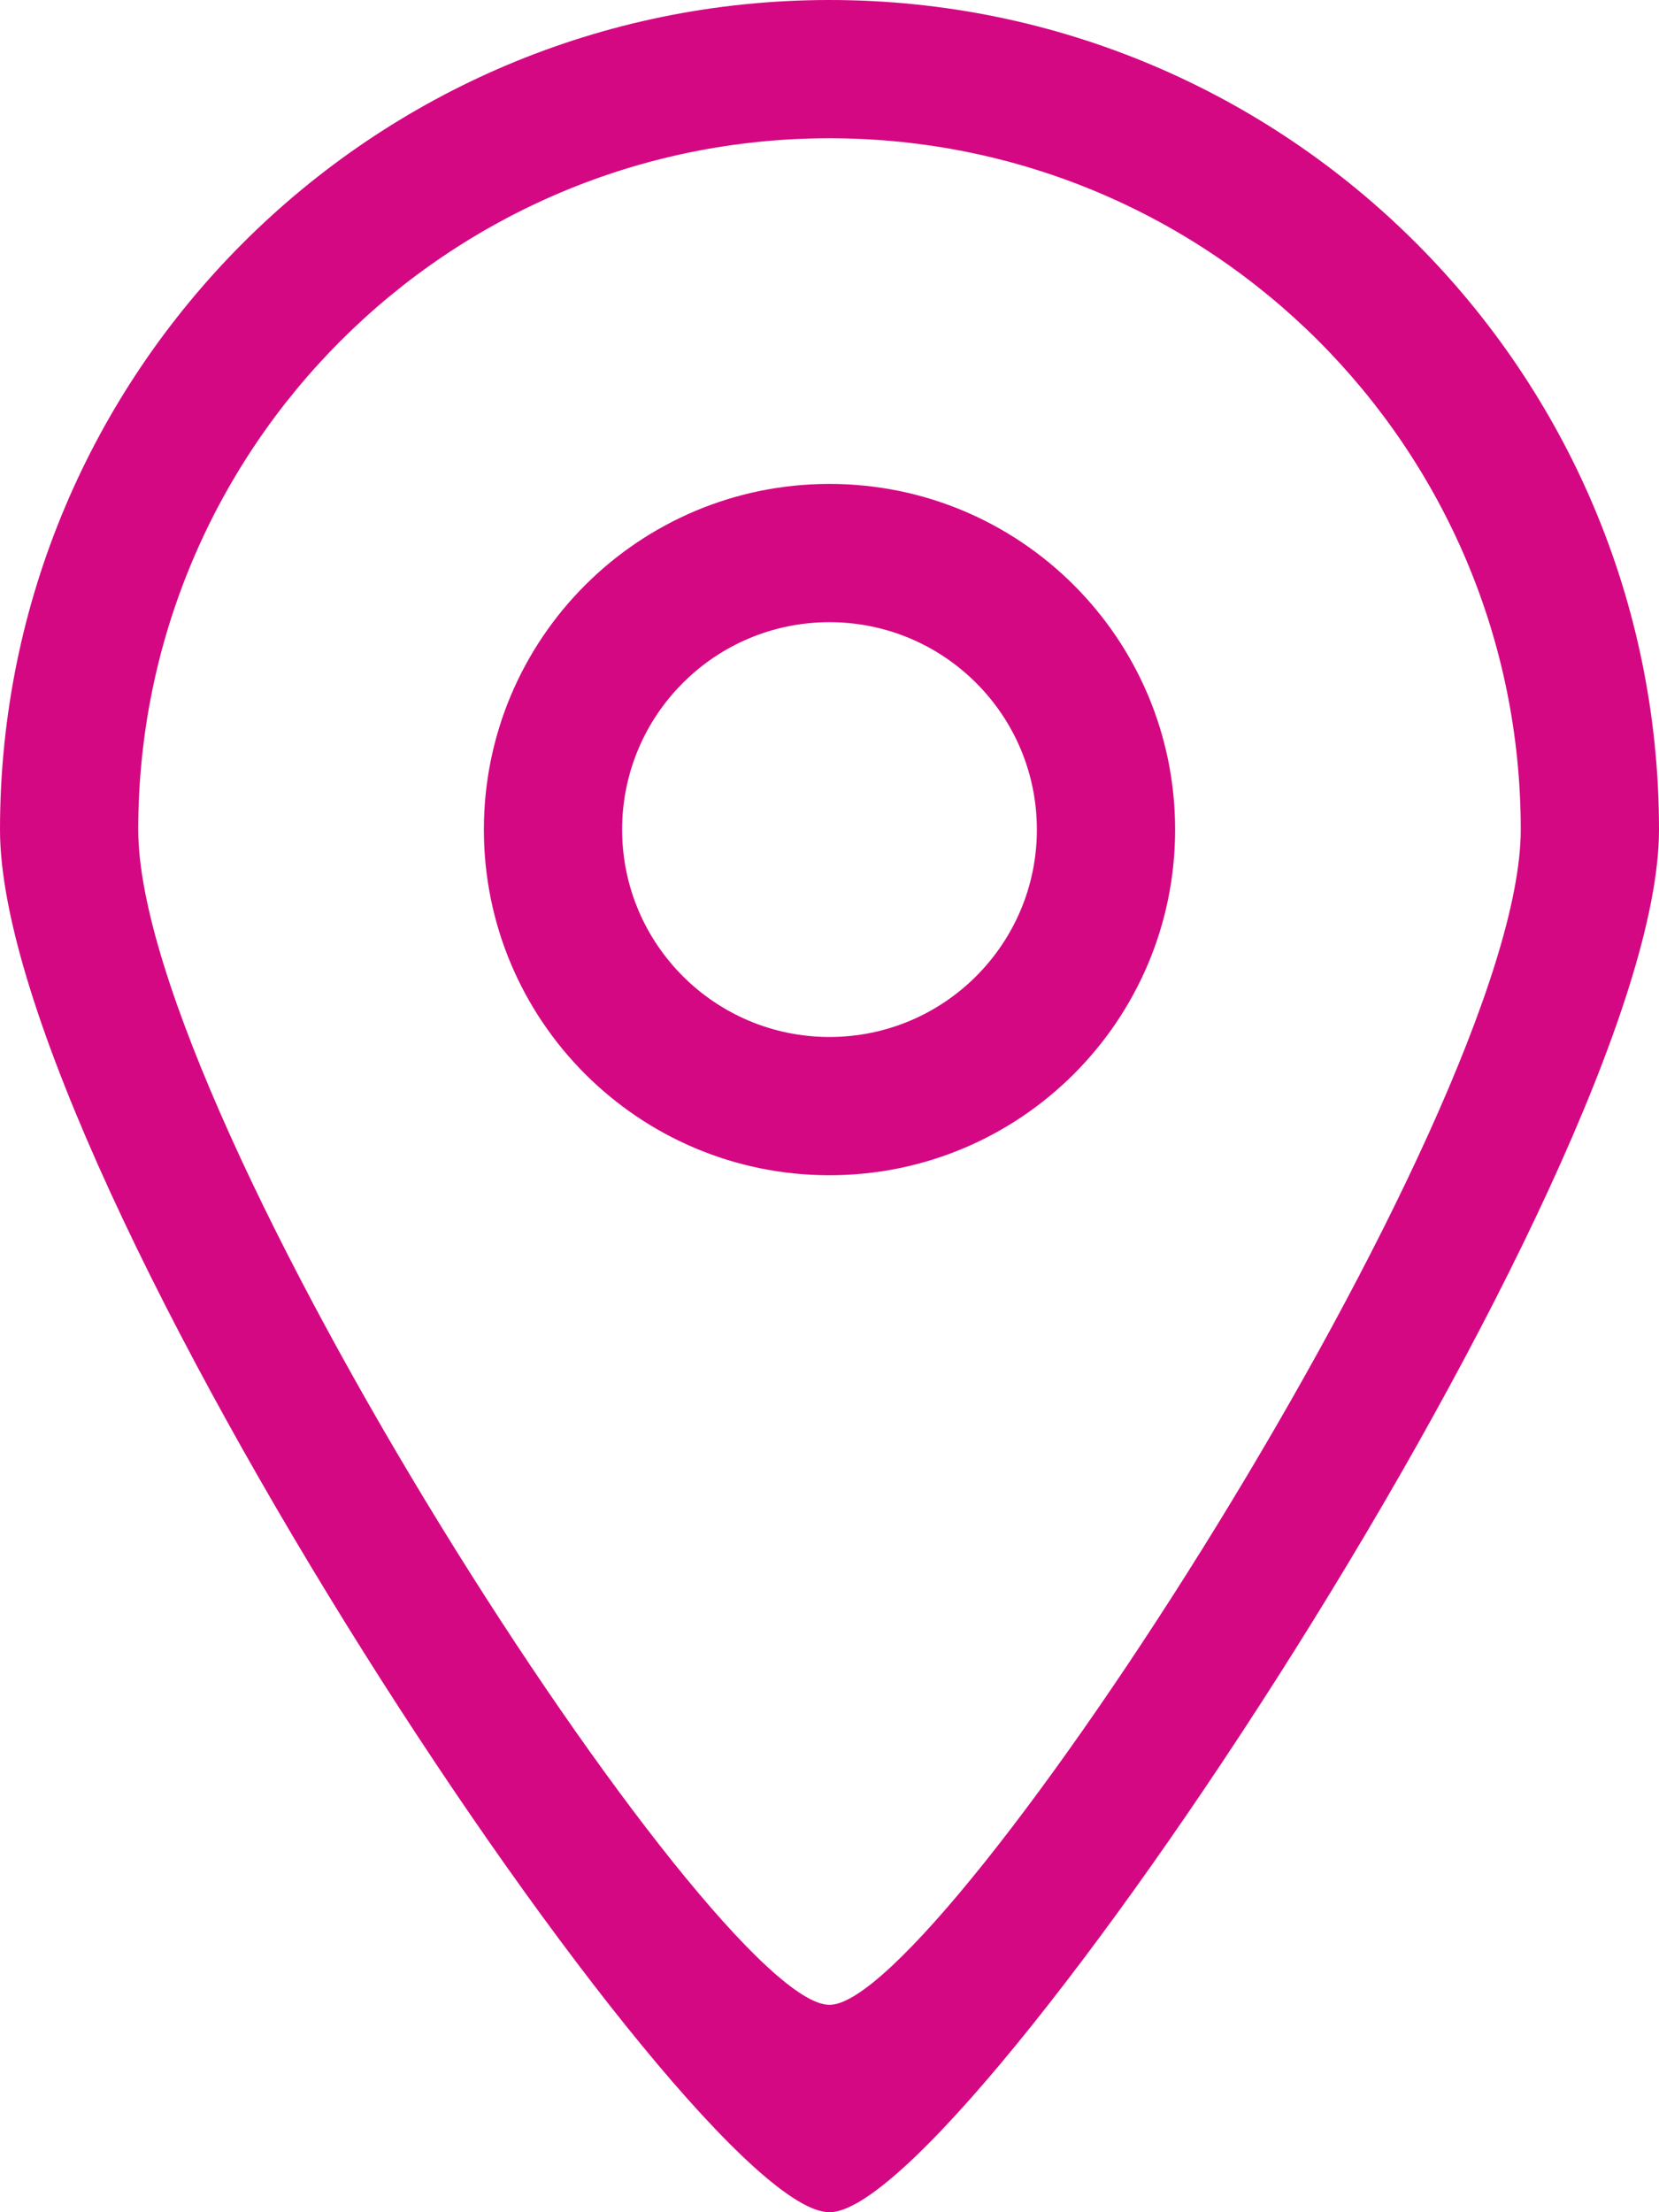 <?xml version="1.0" encoding="UTF-8"?>
<svg id="Capa_1" data-name="Capa 1" xmlns="http://www.w3.org/2000/svg" viewBox="0 0 384 512">
  <defs>
    <style>
      .cls-1 {
        fill: #d50883;
        stroke-width: 0px;
      }
    </style>
  </defs>
  <g id="_1" data-name="1">
    <path class="cls-1" d="M192,112c-44.18,0-80,35.82-80,80s35.82,80,80,80,80-35.82,80-80-35.82-80-80-80ZM192,240c-26.51,0-48-21.49-48-48s21.49-48,48-48,48,21.49,48,48-21.49,48-48,48ZM192,0C85.97,0,0,85.97,0,192c0,80.27,160.08,320.16,192,320,31.42.16,192-240.8,192-320C384,85.97,298.03,0,192,0ZM192,464c-26.61.14-160-205.1-160-272C32,103.63,103.63,32,192,32s160,71.63,160,160c0,66-133.81,272.14-160,272Z"/>
  </g>
</svg>